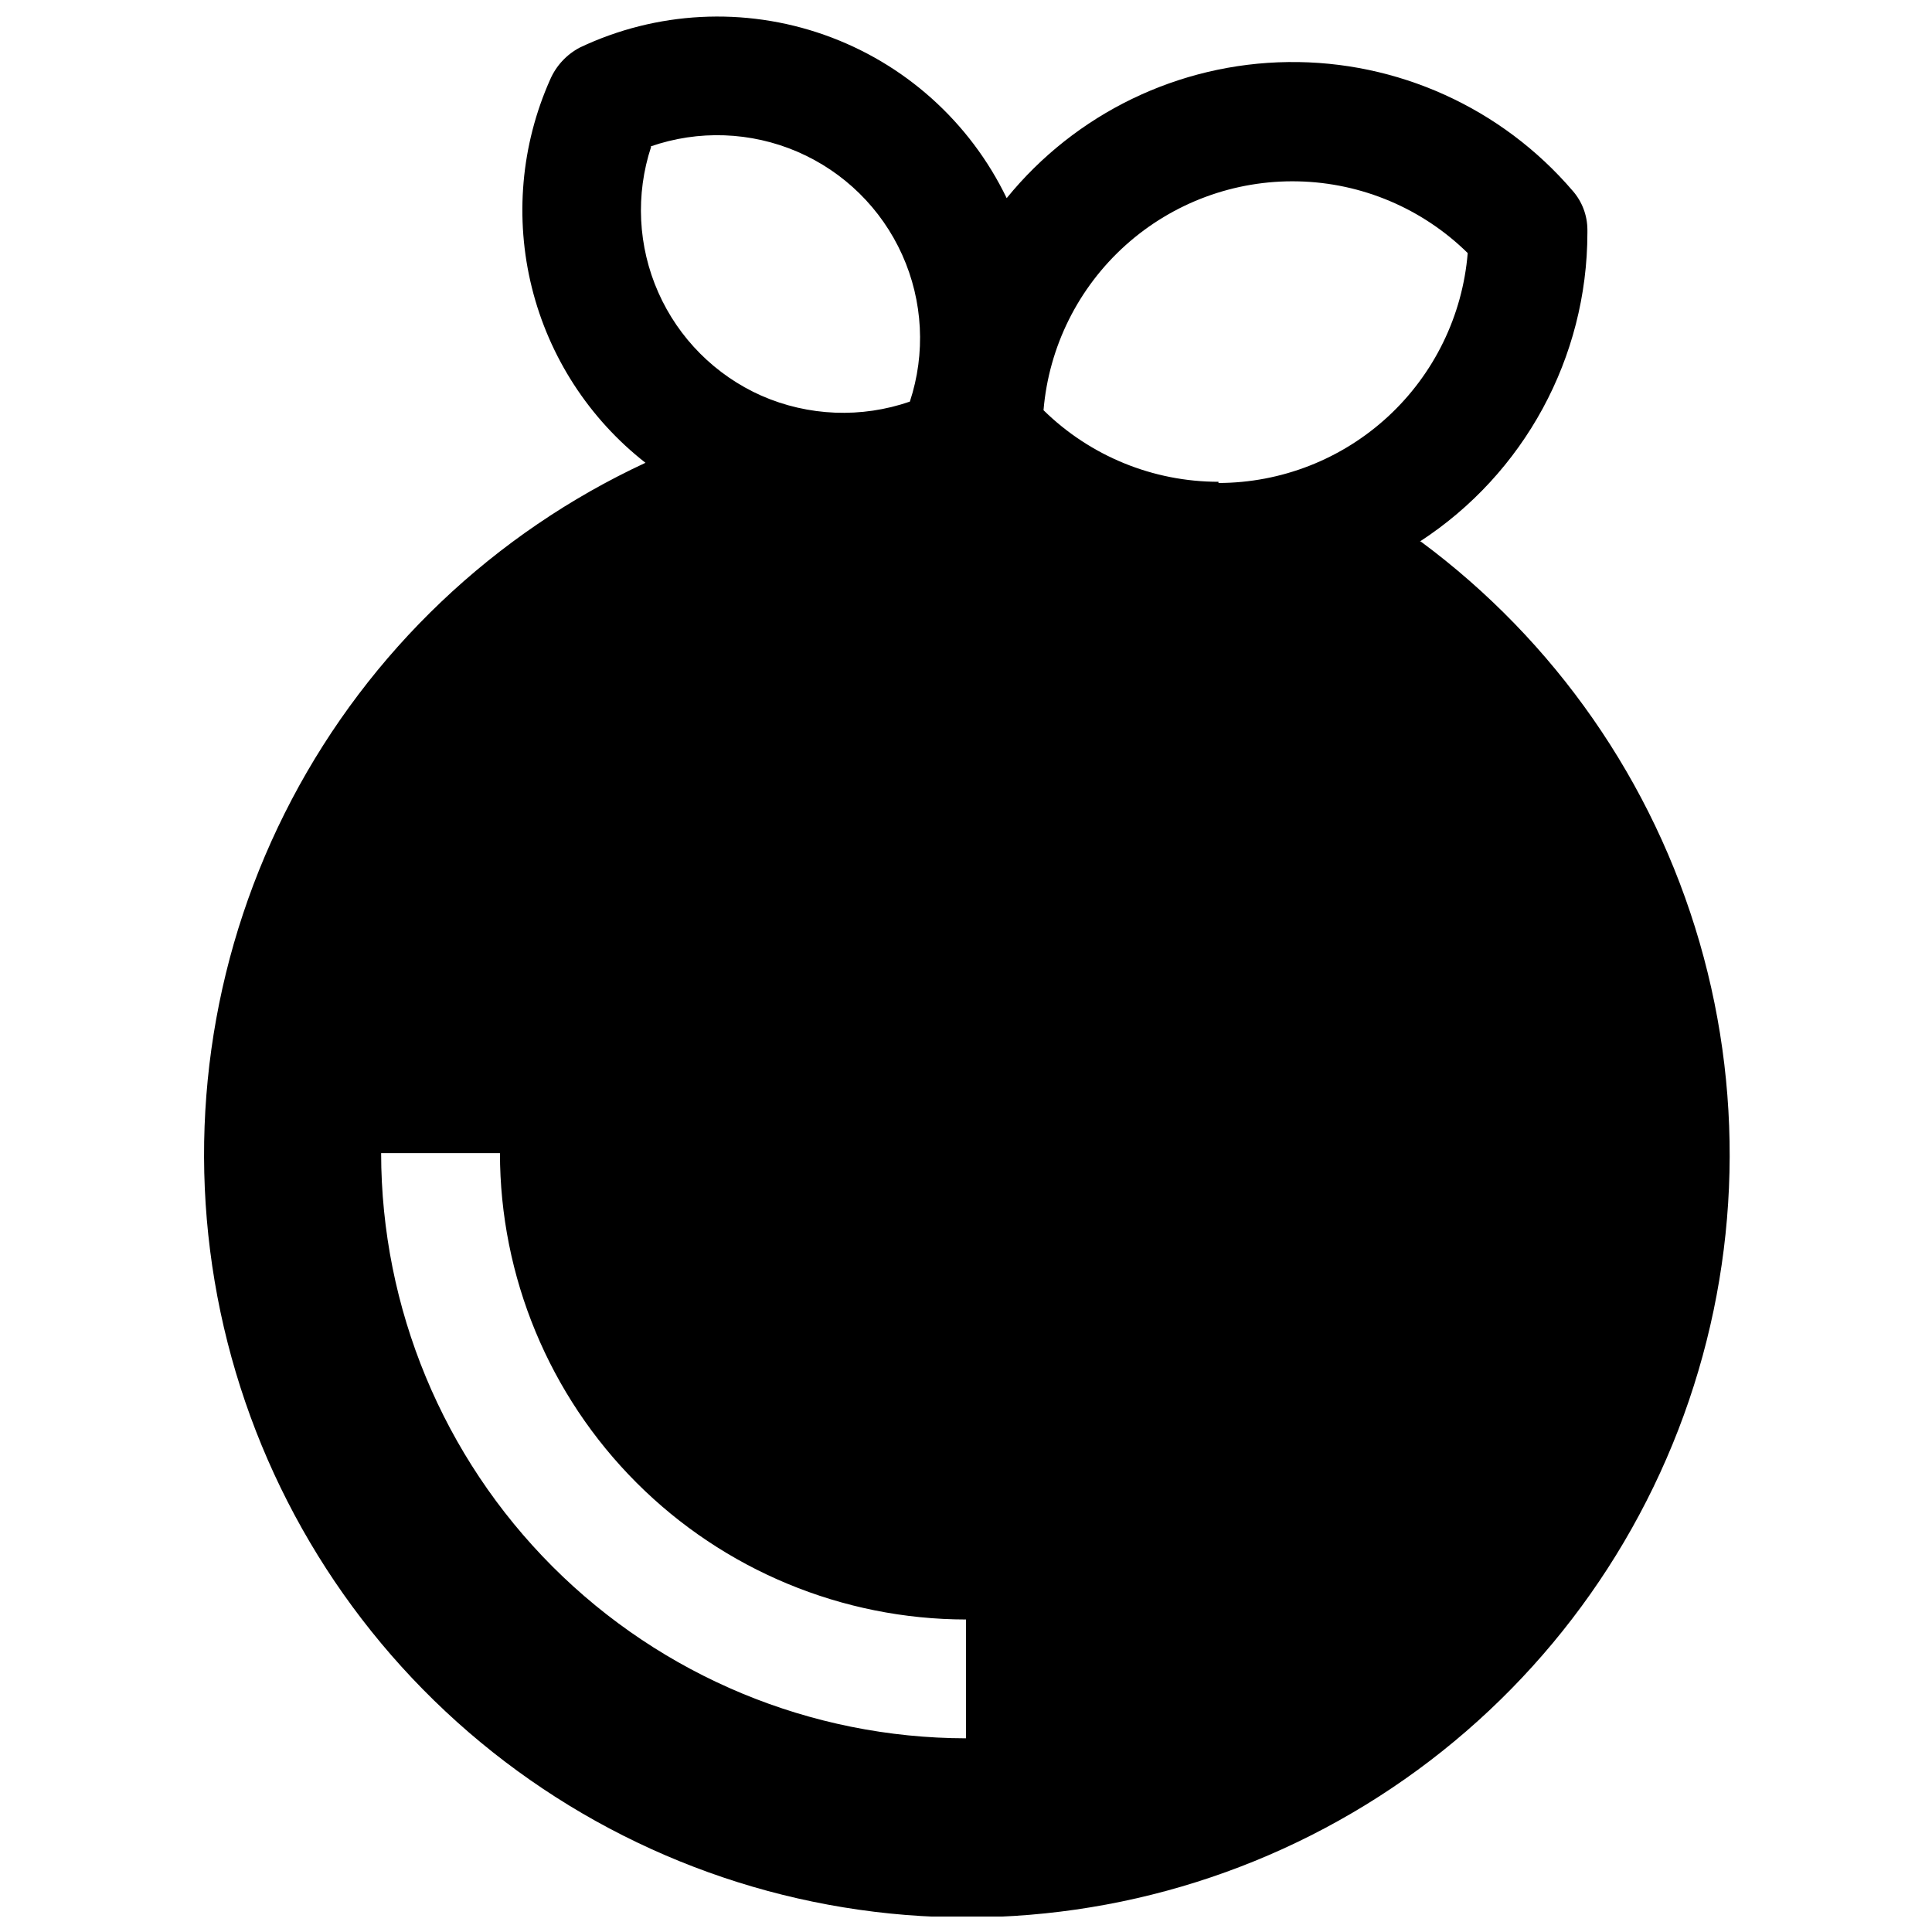 <?xml version="1.0" encoding="UTF-8"?>
<!-- Uploaded to: SVG Repo, www.svgrepo.com, Generator: SVG Repo Mixer Tools -->
<svg width="800px" height="800px" version="1.1" viewBox="144 144 512 512" xmlns="http://www.w3.org/2000/svg">
 <defs>
  <clipPath id="a">
   <path d="m198 148.09h405v503.81h-405z"/>
  </clipPath>
 </defs>
 <g clip-path="url(#a)">
  <path d="m520.28 287.51c27.672-18.012 44.371-48.777 44.398-81.789v-0.867c-0.02-3.762-1.387-7.394-3.856-10.234-18.84-22.02-46.484-34.543-75.461-34.176-28.98 0.363-56.301 13.578-74.582 36.066-9.762-20.242-27.137-35.801-48.332-43.277-21.191-7.477-44.484-6.269-64.785 3.363-3.519 1.852-6.297 4.852-7.875 8.504-7.715 17.32-9.418 36.723-4.84 55.121 4.578 18.402 15.176 34.742 30.109 46.426-40.16 18.66-73.086 49.992-93.711 89.18s-27.816 84.062-20.461 127.73c7.356 43.668 28.848 83.715 61.172 113.98 32.328 30.27 73.695 49.086 117.75 53.562 44.059 4.473 88.367-5.644 126.12-28.801 37.75-23.152 66.852-58.062 82.832-99.363 15.984-41.297 17.961-86.703 5.633-129.24-12.328-42.535-38.285-79.84-73.875-106.19zm-203.88-104.7c12.695-4.414 26.582-3.914 38.926 1.402 12.344 5.316 22.25 15.062 27.766 27.32s6.238 26.133 2.031 38.898c-12.852 4.449-26.906 3.887-39.359-1.574-12.18-5.418-21.914-15.168-27.309-27.359-5.398-12.188-6.074-25.949-1.898-38.609zm83.602 421.86c-41.105-0.062-80.504-16.426-109.56-45.496-29.055-29.07-45.398-68.48-45.438-109.58h31.488c0.02 32.758 13.035 64.168 36.191 87.34s54.562 36.207 87.32 36.25zm66.914-332.99h-0.004c-17.344-0.004-33.992-6.816-46.367-18.969 1.41-16.801 9.18-32.43 21.715-43.699 12.539-11.27 28.902-17.332 45.758-16.949 16.852 0.379 32.926 7.18 44.941 19.004-1.363 16.586-8.91 32.059-21.141 43.344-12.234 11.285-28.262 17.562-44.906 17.586z"/>
 </g>
</svg>